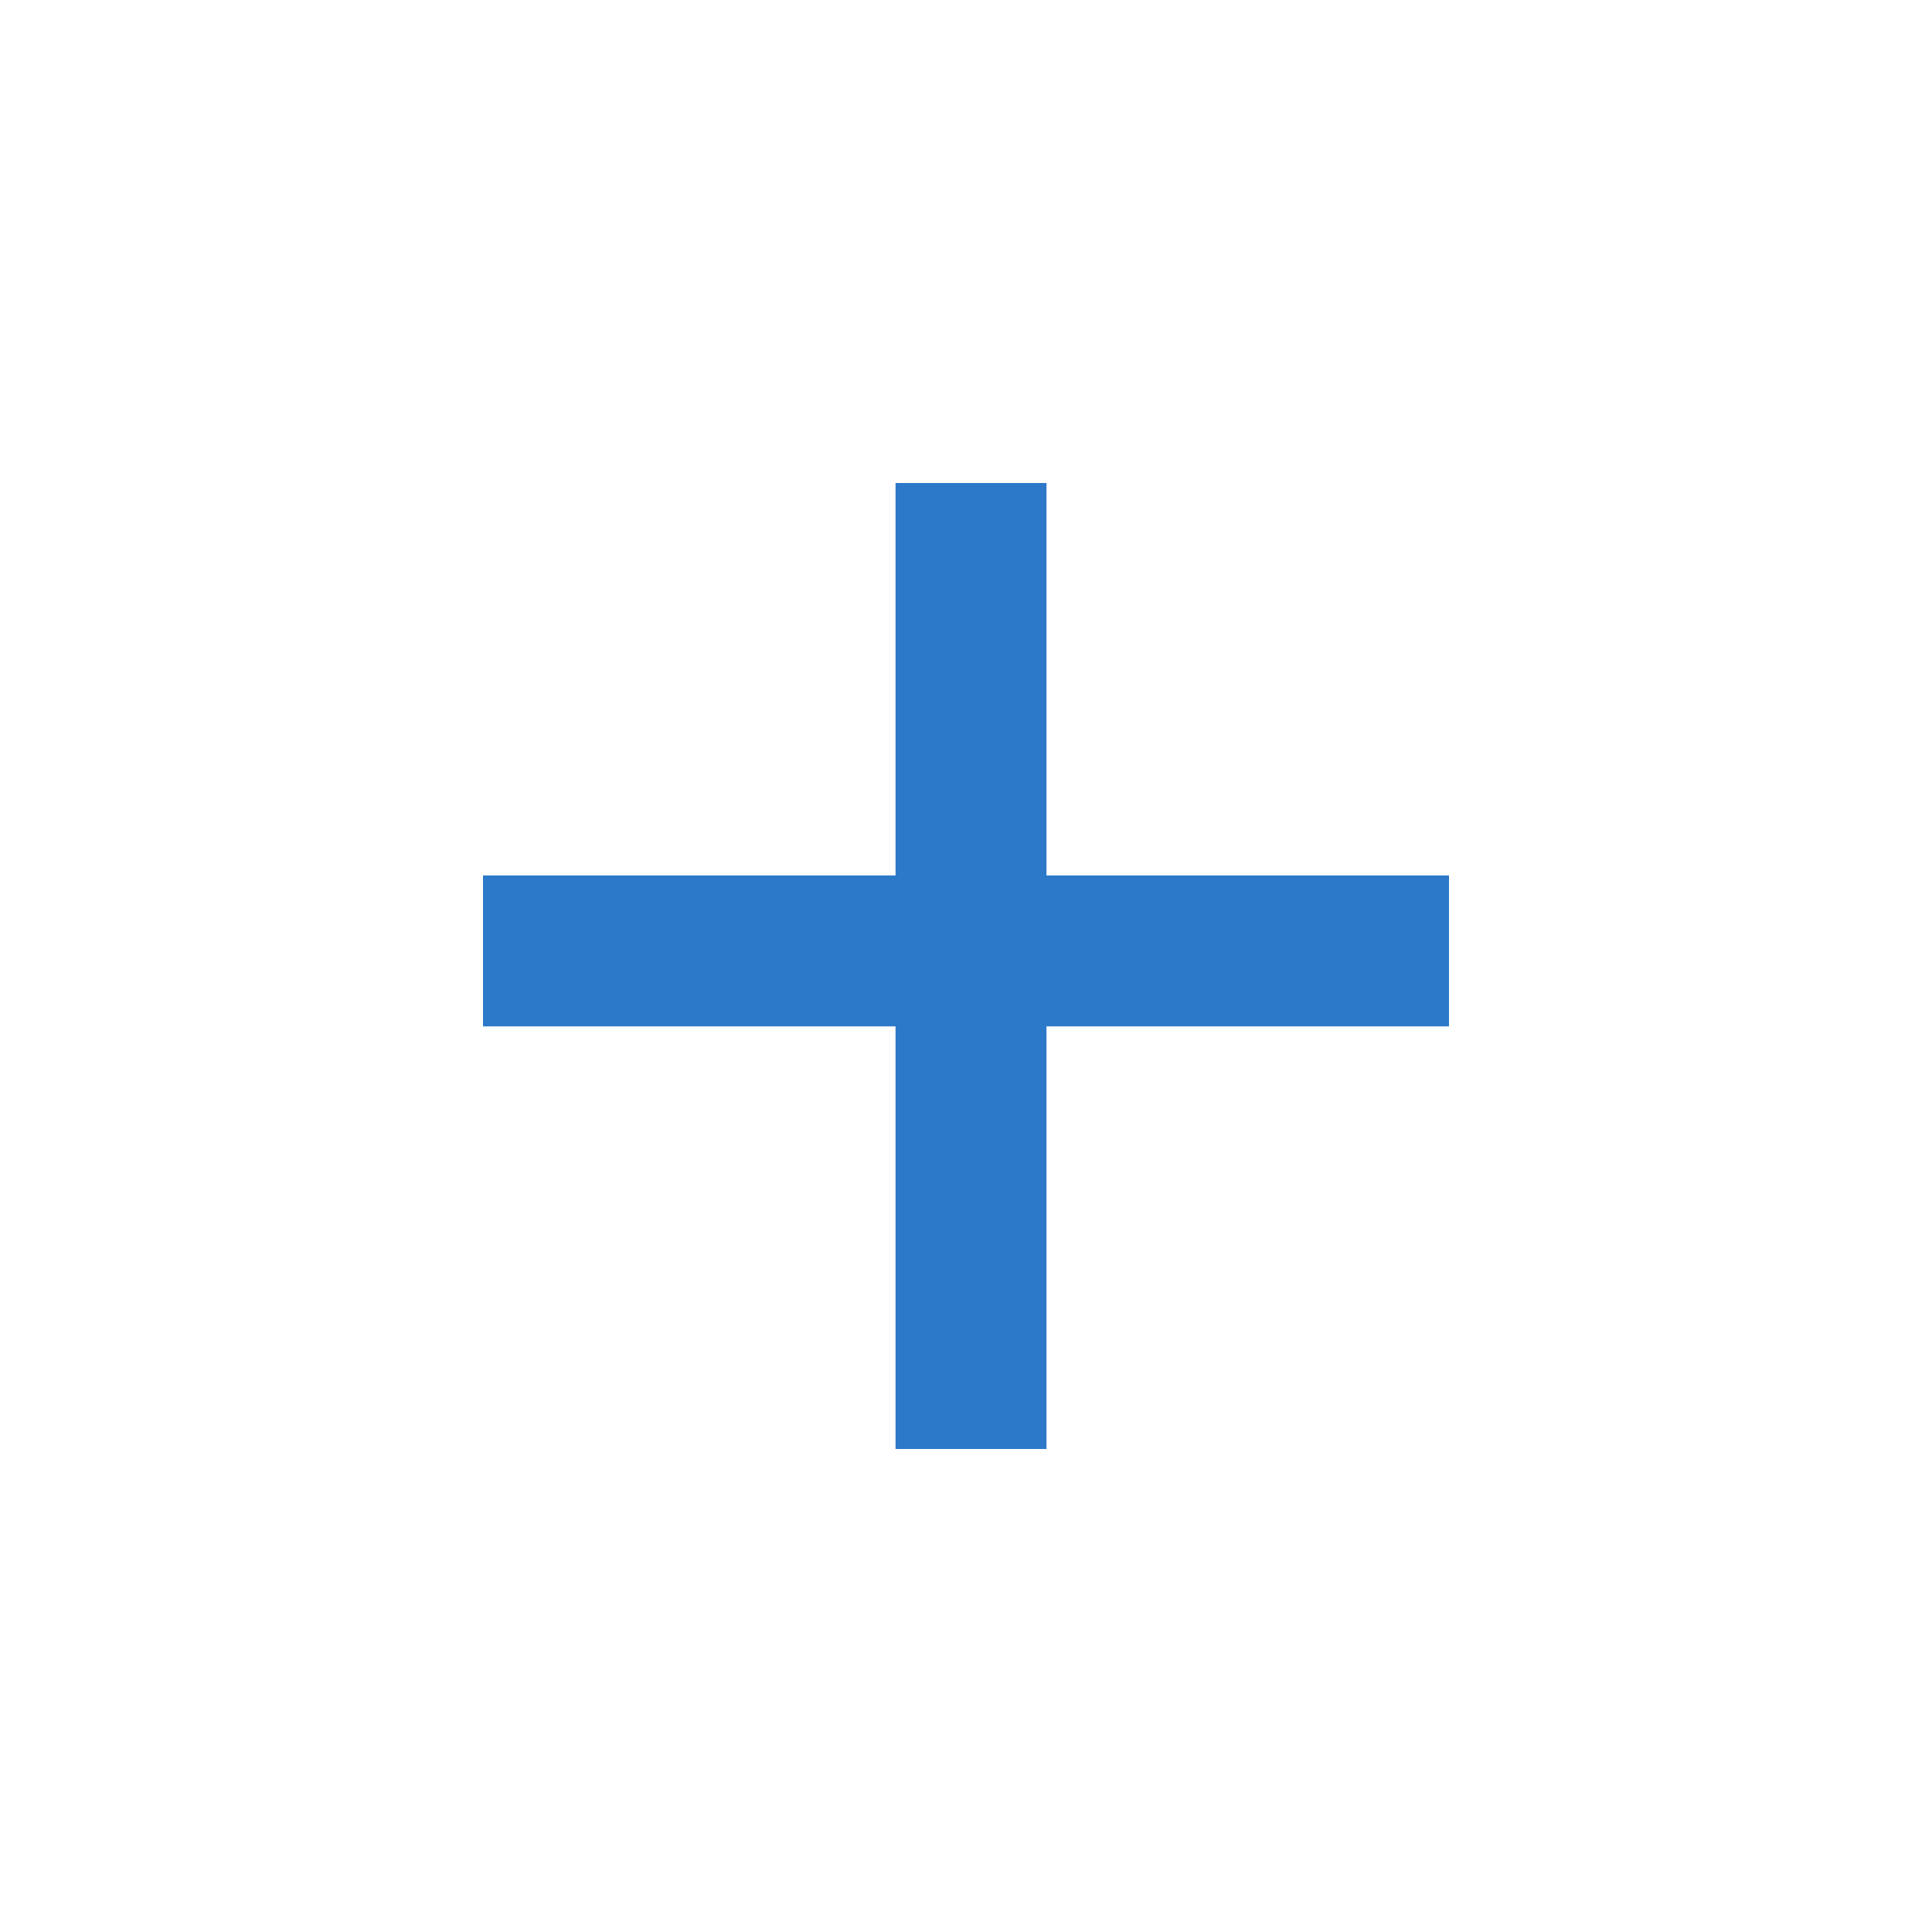 <?xml version="1.0" encoding="utf-8"?>
<svg xmlns="http://www.w3.org/2000/svg" fill="none" height="100%" overflow="visible" preserveAspectRatio="none" style="display: block;" viewBox="0 0 32 32" width="100%">
<g id="Icon">
<g id="Icon_2">
<line id="Line 45" stroke="#2C79C9" stroke-linecap="square" stroke-width="2.5" x1="9.25" x2="22.75" y1="15.75" y2="15.75"/>
<line id="Line 46" stroke="#2C79C9" stroke-linecap="square" stroke-width="2.5" x1="16.083" x2="16.083" y1="22.75" y2="9.25"/>
</g>
</g>
</svg>